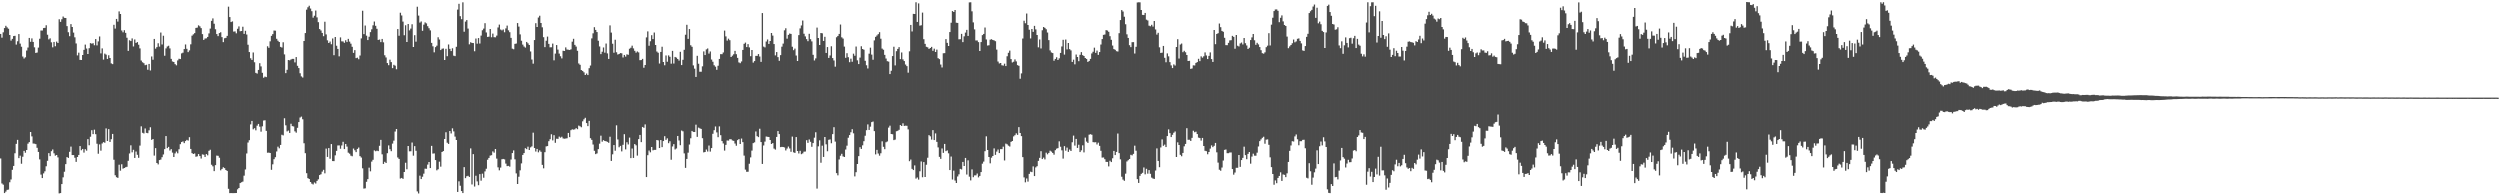 <svg xmlns="http://www.w3.org/2000/svg" width="1920" height="150"><path d="M0 26.084h1v95.609H0zM1 28.953h1v111.957H1zM2 24.817h1v117.003H2zM3 21.546h1v126.737H3zM4 19.820h1v127.348H4zM5 21.064h1v124.765H5zM6 22.089h1v123.543H6zM7 26.886h1v113.088H7zM8 31.158h1v106.656H8zM9 29.868h1v100.542H9zM10 27.681h1v99.746H10zM11 27.518h1v90.165H11zM12 34.251h1v76.224H12zM13 31.712h1v75.695H13zM14 26.144h1v95.320H14zM15 33.509h1v86.053H15zM16 35.899h1v89.853H16zM17 43.398h1v76.961H17zM18 44.932h1v70.925H18zM19 44.023h1v73.296H19zM20 38.790h1v76.427H20zM21 36.495h1v73.821H21zM22 29.142h1v80.016H22zM23 32.103h1v69.255H23zM24 29.467h1v75.307H24zM25 32.187h1v78.062H25zM26 36.329h1v73.988H26zM27 40.659h1v70.037H27zM28 40.357h1v73.151H28zM29 36.546h1v80.115H29zM30 29.755h1v92.676H30zM31 23.424h1v110.693H31zM32 23.452h1v113.305H32zM33 21.554h1v111.628H33zM34 21.379h1v110.214H34zM35 19.407h1v108.298H35zM36 26.667h1v96.853H36zM37 30.248h1v87.366H37zM38 29.450h1v90.435H38zM39 32.499h1v83.602H39zM40 36.366h1v78.401H40zM41 32.202h1v85.577H41zM42 35.526h1v84.044H42zM43 31.940h1v87.086H43zM44 33.007h1v87.870H44zM45 14.776h1v133.773H45zM46 16.779h1v131.498H46zM47 14.816h1v126.525H47zM48 12.683h1v123.496H48zM49 13.734h1v118.176H49zM50 13.841h1v112.205H50zM51 20.067h1v100.557H51zM52 24.785h1v96.501H52zM53 27.801h1v88.785H53zM54 18.528h1v94.046H54zM55 20.747h1v98.332H55zM56 25.036h1v94.076H56zM57 28.691h1v92.473H57zM58 33.395h1v90.927H58zM59 42.539h1v78.056H59zM60 40.425h1v78.587H60zM61 45.967h1v66.217H61zM62 46.069h1v69.343H62zM63 42.253h1v72.128H63zM64 38.311h1v78.874H64zM65 34.255h1v80.351H65zM66 37.290h1v78.409H66zM67 41.447h1v65.422H67zM68 37.040h1v74.501H68zM69 33.145h1v71.870H69zM70 33.537h1v66.461H70zM71 33.198h1v69.822H71zM72 34.785h1v64.809H72zM73 29.995h1v73.094H73zM74 34.855h1v75.544H74zM75 31.811h1v86.267H75zM76 28.000h1v82.895H76zM77 40.989h1v74.731H77zM78 37.146h1v73.025H78zM79 45.780h1v63.373H79zM80 41.170h1v68.434H80zM81 41.910h1v56.725H81zM82 45.267h1v63.029H82zM83 42.445h1v56.715H83zM84 44.557h1v64.429H84zM85 48.667h1v58.214H85zM86 49.250h1v53.624H86zM87 19.025h1v103.653H87zM88 21.947h1v112.640H88zM89 14.548h1v121.559H89zM90 16.577h1v120.009H90zM91 8.749h1v117.742H91zM92 10.772h1v120.283H92zM93 23.374h1v102.762H93zM94 24.815h1v104.708H94zM95 23.200h1v105.816H95zM96 25.230h1v103.206H96zM97 28.999h1v99.120H97zM98 39.077h1v84.412H98zM99 30.935h1v86.918H99zM100 31.531h1v80.103H100zM101 29.484h1v87.511H101zM102 35.667h1v79.379H102zM103 30.321h1v90.997H103zM104 32.984h1v83.402H104zM105 32.329h1v86.542H105zM106 34.347h1v86.858H106zM107 37.165h1v74.659H107zM108 46.492h1v50.517H108zM109 47.797h1v54.181H109zM110 48.555h1v53.971H110zM111 50.090h1v48.560H111zM112 49.720h1v52.330H112zM113 53.561h1v48.711H113zM114 49.087h1v51.012H114zM115 54.092h1v43.631H115zM116 43.351h1v64.086H116zM117 45.874h1v60.857H117zM118 29.906h1v89.617H118zM119 37.402h1v76.385H119zM120 36.183h1v88.995H120zM121 33.253h1v93.025H121zM122 35.790h1v87.139H122zM123 25.011h1v97.555H123zM124 34.143h1v86.569H124zM125 27.457h1v91.194H125zM126 42.786h1v71.743H126zM127 37.152h1v67.346H127zM128 35.710h1v78.038H128zM129 35.100h1v77.676H129zM130 37.159h1v78.439H130zM131 45.187h1v69.369H131zM132 47.229h1v69.988H132zM133 47.613h1v72.944H133zM134 49.275h1v68.539H134zM135 50.199h1v66.162H135zM136 46.391h1v71.358H136zM137 45.120h1v69.537H137zM138 45.352h1v65.412H138zM139 41.019h1v68.082H139zM140 40.449h1v68.125H140zM141 37.674h1v72.246H141zM142 34.151h1v74.186H142zM143 37.503h1v69.900H143zM144 40.043h1v67.916H144zM145 38.682h1v66.673H145zM146 34.055h1v80.316H146zM147 27.382h1v90.209H147zM148 26.371h1v91.904H148zM149 25.447h1v92.413H149zM150 21.445h1v98.916H150zM151 21.186h1v98.894H151zM152 19.454h1v98.853H152zM153 20.212h1v99.631H153zM154 21.583h1v100.171H154zM155 26.202h1v92.391H155zM156 30.651h1v88.172H156zM157 29.589h1v90.931H157zM158 29.457h1v88.860H158zM159 28.381h1v90.905H159zM160 25.628h1v90.193H160zM161 21.956h1v93.015H161zM162 16.037h1v110.454H162zM163 14.134h1v113.600H163zM164 18.247h1v113.206H164zM165 22.501h1v104.314H165zM166 26.164h1v93.320H166zM167 27.733h1v91.902H167zM168 25.400h1v95.717H168zM169 24.789h1v106.037H169zM170 28.536h1v101.196H170zM171 32.360h1v96.083H171zM172 29.366h1v99.760H172zM173 29.103h1v101.439H173zM174 27.558h1v103.710H174zM175 5.140h1v139.873H175zM176 13.104h1v135.204H176zM177 16.923h1v131.373H177zM178 16.453h1v131.852H178zM179 24.288h1v124.056H179zM180 24.102h1v124.191H180zM181 25.618h1v122.623H181zM182 22.098h1v123.324H182zM183 20.267h1v124.112H183zM184 24.016h1v116.588H184zM185 23.810h1v116.148H185zM186 20.536h1v118.911H186zM187 25.995h1v108.937H187zM188 23.663h1v106.485H188zM189 26.547h1v91.316H189zM190 34.355h1v75.097H190zM191 39.980h1v67.708H191zM192 44.737h1v50.787H192zM193 46.016h1v46.851H193zM194 40.304h1v59.040H194zM195 47.843h1v50.619H195zM196 55.985h1v44.098H196zM197 56.534h1v39.953H197zM198 53.694h1v41.497H198zM199 48.518h1v48.749H199zM200 50.999h1v50.117H200zM201 55.911h1v41.096H201zM202 59.706h1v32.873H202zM203 58.835h1v33.546H203zM204 59.243h1v41.263H204zM205 35.542h1v81.752H205zM206 36.689h1v80.507H206zM207 31.720h1v85.770H207zM208 27.550h1v102.839H208zM209 26.223h1v100.007H209zM210 23.448h1v98.837H210zM211 23.577h1v97.137H211zM212 29.809h1v86.518H212zM213 31.271h1v81.346H213zM214 32.253h1v81.683H214zM215 35.970h1v75.345H215zM216 36.496h1v66.956H216zM217 32.472h1v71.527H217zM218 41.796h1v49.033H218zM219 56.191h1v40.052H219zM220 53.623h1v47.312H220zM221 46.066h1v54.178H221zM222 46.329h1v55.781H222zM223 45.689h1v49.336H223zM224 45.190h1v51.690H224zM225 45.206h1v51.918H225zM226 47.898h1v52.981H226zM227 43.841h1v58.054H227zM228 50.526h1v47.628H228zM229 52.287h1v41.459H229zM230 56.249h1v34.036H230zM231 58.679h1v30.894H231zM232 59.545h1v32.027H232zM233 31.489h1v78.533H233zM234 25.408h1v92.254H234zM235 7.450h1v125.546H235zM236 5.570h1v131.256H236zM237 4.385h1v133.084H237zM238 6.578h1v133.195H238zM239 8.580h1v132.495H239zM240 13.561h1v128.112H240zM241 12.107h1v128.018H241zM242 8.109h1v132.865H242zM243 13.348h1v125.584H243zM244 17.063h1v120.642H244zM245 22.322h1v112.149H245zM246 23.416h1v110.411H246zM247 25.312h1v106.484H247zM248 27.802h1v102.603H248zM249 16.707h1v116.434H249zM250 26.416h1v87.697H250zM251 30.959h1v89.575H251zM252 33.037h1v80.677H252zM253 31.898h1v89.995H253zM254 34.009h1v76.629H254zM255 29.534h1v94.146H255zM256 42.393h1v81.335H256zM257 28.403h1v90.902H257zM258 35.111h1v80.747H258zM259 37.597h1v74.136H259zM260 43.271h1v68.404H260zM261 28.714h1v85.513H261zM262 31.720h1v79.977H262zM263 31.829h1v77.081H263zM264 32.876h1v81.601H264zM265 30.940h1v79.628H265zM266 32.313h1v80.266H266zM267 29.828h1v87.425H267zM268 31.959h1v86.082H268zM269 33.561h1v86.004H269zM270 35.921h1v84.085H270zM271 40.606h1v73.446H271zM272 38.507h1v76.894H272zM273 44.638h1v72.184H273zM274 44.296h1v70.068H274zM275 45.537h1v67.758H275zM276 42.655h1v77.240H276zM277 29.508h1v91.472H277zM278 8.263h1v121.005H278zM279 26.218h1v118.613H279zM280 19.626h1v125.032H280zM281 27.415h1v112.222H281zM282 30.776h1v106.812H282zM283 28.233h1v100.539H283zM284 24.673h1v106.918H284zM285 22.552h1v101.550H285zM286 19.435h1v103.315H286zM287 16.516h1v99.007H287zM288 19.820h1v96.344H288zM289 22.100h1v93.637H289zM290 30.694h1v85.362H290zM291 30.375h1v81.580H291zM292 32.333h1v75.075H292zM293 29.916h1v88.621H293zM294 32.530h1v93.355H294zM295 42.462h1v81.784H295zM296 44.116h1v81.052H296zM297 48.415h1v69.226H297zM298 50.086h1v61.575H298zM299 45.842h1v68.718H299zM300 47.741h1v68.370H300zM301 52.327h1v57.983H301zM302 49.778h1v58.261H302zM303 50.437h1v50.602H303zM304 53.210h1v45.876H304zM305 22.308h1v98.617H305zM306 27.434h1v94.606H306zM307 9.798h1v127.303H307zM308 11.880h1v124.777H308zM309 16.580h1v120.781H309zM310 27.072h1v105.038H310zM311 19.414h1v105.581H311zM312 32.278h1v97.728H312zM313 18.434h1v93.690H313zM314 23.368h1v92.834H314zM315 21.952h1v94.208H315zM316 18.615h1v90.830H316zM317 36.121h1v83.456H317zM318 27.029h1v85.220H318zM319 32.020h1v83.789H319zM320 5.178h1v141.835H320zM321 11.974h1v136.596H321zM322 17.351h1v117.547H322zM323 16.473h1v121.043H323zM324 23.637h1v112.079H324zM325 18.920h1v114.465H325zM326 17.214h1v112.298H326zM327 17.988h1v111.645H327zM328 20.100h1v106.295H328zM329 21.688h1v102.709H329zM330 23.339h1v105.738H330zM331 32.946h1v79.104H331zM332 35.594h1v82.383H332zM333 40.195h1v77.640H333zM334 36.178h1v86.746H334zM335 35.094h1v95.746H335zM336 28.618h1v101.361H336zM337 30.380h1v93.773H337zM338 38.474h1v89.501H338zM339 37.444h1v79.278H339zM340 37.203h1v78.795H340zM341 46.096h1v60.680H341zM342 37.483h1v64.092H342zM343 43.157h1v66.444H343zM344 34.146h1v76.376H344zM345 37.544h1v63.058H345zM346 39.229h1v63.291H346zM347 37.063h1v61.498H347zM348 42.736h1v58.172H348zM349 43.123h1v61.767H349zM350 35.935h1v71.595H350zM351 7.367h1v140.031H351zM352 2.906h1v136.370H352zM353 12.436h1v130.231H353zM354 14.758h1v131.959H354zM355 1.797h1v146.493H355zM356 24.348h1v104.015H356zM357 16.594h1v120.190H357zM358 15.403h1v119.951H358zM359 21.983h1v113.018H359zM360 34.063h1v101.848H360zM361 32.476h1v81.519H361zM362 32.964h1v108.714H362zM363 33.070h1v85.304H363zM364 39.361h1v103.896H364zM365 29.607h1v105.351H365zM366 33.533h1v105.800H366zM367 29.212h1v113.001H367zM368 33.411h1v100.343H368zM369 27.325h1v111.449H369zM370 23.232h1v110.124H370zM371 21.942h1v114.546H371zM372 17.828h1v113.793H372zM373 24.941h1v104.633H373zM374 28.357h1v94.333H374zM375 28.177h1v93.098H375zM376 22.294h1v97.225H376zM377 28.601h1v90.611H377zM378 25.791h1v90.459H378zM379 28.558h1v88.709H379zM380 28.673h1v85.757H380zM381 27.351h1v94.453H381zM382 21.073h1v107.418H382zM383 18.876h1v111.960H383zM384 22.699h1v106.041H384zM385 23.335h1v99.006H385zM386 22.639h1v99.446H386zM387 24.778h1v97.619H387zM388 21.814h1v103.835H388zM389 19.642h1v107.966H389zM390 23.305h1v104.076H390zM391 24.704h1v103.320H391zM392 29.058h1v93.482H392zM393 37.369h1v80.175H393zM394 37.838h1v77.685H394zM395 33.676h1v88.711H395zM396 33.434h1v99.719H396zM397 17.715h1v123.578H397zM398 20.419h1v115.322H398zM399 26.427h1v104.394H399zM400 31.278h1v94.199H400zM401 34.246h1v84.745H401zM402 35.746h1v81.800H402zM403 36.559h1v77.262H403zM404 32.216h1v82.343H404zM405 33.254h1v79.399H405zM406 34.580h1v80.626H406zM407 39.545h1v73.643H407zM408 45.715h1v66.739H408zM409 48.922h1v52.943H409zM410 30.770h1v82.870H410zM411 17.801h1v98.587H411zM412 20.723h1v93.654H412zM413 13.485h1v103.507H413zM414 12.087h1v103.417H414zM415 17.642h1v98.917H415zM416 20.975h1v105.619H416zM417 28.580h1v100.691H417zM418 36.173h1v80.692H418zM419 31.288h1v81.132H419zM420 28.104h1v84.068H420zM421 33.705h1v74.759H421zM422 36.362h1v70.519H422zM423 36.307h1v66.805H423zM424 33.510h1v74.293H424zM425 46.358h1v57.457H425zM426 41.189h1v68.483H426zM427 34.633h1v71.897H427zM428 38.097h1v68.573H428zM429 41.175h1v63.757H429zM430 43.195h1v62.549H430zM431 44.869h1v60.134H431zM432 38.960h1v67.379H432zM433 39.159h1v67.373H433zM434 36.417h1v69.981H434zM435 38.023h1v68.152H435zM436 38.194h1v63.904H436zM437 38.378h1v66.916H437zM438 37.900h1v62.091H438zM439 31.997h1v67.313H439zM440 29.802h1v69.793H440zM441 34.470h1v64.860H441zM442 35.774h1v62.613H442zM443 39.027h1v60.212H443zM444 48.732h1v47.749H444zM445 49.786h1v47.240H445zM446 53.814h1v43.951H446zM447 54.496h1v38.666H447zM448 55.569h1v36.095H448zM449 57.576h1v32.908H449zM450 56.459h1v38.048H450zM451 57.673h1v39.175H451zM452 52.393h1v40.449H452zM453 50.322h1v55.837H453zM454 29.486h1v77.956H454zM455 25.586h1v85.389H455zM456 20.890h1v94.925H456zM457 23.003h1v95.363H457zM458 24.603h1v93.223H458zM459 31.305h1v83.240H459zM460 35.671h1v74.643H460zM461 41.554h1v62.620H461zM462 39.745h1v69.046H462zM463 36.458h1v71.176H463zM464 40.465h1v67.837H464zM465 33.451h1v75.064H465zM466 41.014h1v67.965H466zM467 45.243h1v64.453H467zM468 19.489h1v85.499H468zM469 25.043h1v98.566H469zM470 33.586h1v84.921H470zM471 40.502h1v70.909H471zM472 30.511h1v85.254H472zM473 40.158h1v56.095H473zM474 41.871h1v65.231H474zM475 41.453h1v71.670H475zM476 40.772h1v71.235H476zM477 40.973h1v75.294H477zM478 44.146h1v67.037H478zM479 42.189h1v60.891H479zM480 43.446h1v71.299H480zM481 41.703h1v67.541H481zM482 42.075h1v68.895H482zM483 37.430h1v68.227H483zM484 36.638h1v84.806H484zM485 35.063h1v79.001H485zM486 37.177h1v84.135H486zM487 39.000h1v71.628H487zM488 40.456h1v71.160H488zM489 39.516h1v80.009H489zM490 40.235h1v66.603H490zM491 46.252h1v57.357H491zM492 46.121h1v63.023H492zM493 45.214h1v52.272H493zM494 52.044h1v46.103H494zM495 49.903h1v45.655H495zM496 28.728h1v107.236H496zM497 24.100h1v95.104H497zM498 35.129h1v80.499H498zM499 31.699h1v85.295H499zM500 27.042h1v85.873H500zM501 30.003h1v85.454H501zM502 25.007h1v90.080H502zM503 34.562h1v80.544H503zM504 39.565h1v67.944H504zM505 40.519h1v67.317H505zM506 48.779h1v64.910H506zM507 39.900h1v67.677H507zM508 35.870h1v77.110H508zM509 47.597h1v60.766H509zM510 50.124h1v54.482H510zM511 42.603h1v64.798H511zM512 47.396h1v58.854H512zM513 42.548h1v67.414H513zM514 43.646h1v64.834H514zM515 48.885h1v73.776H515zM516 39.057h1v73.427H516zM517 48.790h1v61.900H517zM518 43.734h1v71.066H518zM519 44.232h1v69.807H519zM520 45.325h1v59.098H520zM521 46.529h1v61.373H521zM522 39.790h1v71.749H522zM523 49.973h1v50.254H523zM524 45.945h1v54.906H524zM525 38.241h1v79.572H525zM526 26.664h1v102.233H526zM527 19.067h1v103.018H527zM528 29.843h1v87.419H528zM529 22.300h1v88.690H529zM530 34.782h1v71.382H530zM531 35.954h1v64.591H531zM532 50.212h1v51.114H532zM533 52.757h1v48.633H533zM534 59.076h1v36.693H534zM535 42.877h1v62.220H535zM536 48.935h1v49.065H536zM537 55.097h1v43.460H537zM538 55.107h1v43.924H538zM539 50.921h1v55.200H539zM540 39.459h1v77.566H540zM541 42.310h1v74.449H541zM542 37.958h1v76.857H542zM543 37.240h1v79.156H543zM544 41.164h1v70.619H544zM545 39.500h1v76.929H545zM546 45.714h1v68.024H546zM547 47.396h1v55.364H547zM548 50.128h1v49.843H548zM549 51.178h1v45.961H549zM550 53.609h1v48.071H550zM551 50.505h1v54.876H551zM552 45.286h1v51.788H552zM553 41.576h1v62.257H553zM554 41.647h1v66.683H554zM555 40.275h1v69.888H555zM556 23.522h1v92.156H556zM557 27.953h1v83.302H557zM558 31.181h1v76.701H558zM559 29.682h1v78.279H559zM560 30.865h1v76.043H560zM561 43.772h1v63.169H561zM562 42.743h1v65.155H562zM563 41.684h1v66.480H563zM564 39.077h1v71.136H564zM565 41.610h1v70.338H565zM566 44.456h1v63.169H566zM567 47.935h1v58.872H567zM568 48.548h1v62.031H568zM569 47.187h1v59.183H569zM570 38.330h1v70.830H570zM571 33.624h1v85.886H571zM572 32.725h1v97.536H572zM573 36.127h1v95.805H573zM574 33.917h1v97.998H574zM575 36.413h1v89.330H575zM576 43.169h1v77.708H576zM577 38.388h1v77.279H577zM578 48.101h1v61.830H578zM579 46.898h1v62.438H579zM580 42.926h1v58.059H580zM581 42.899h1v61.708H581zM582 41.539h1v63.772H582zM583 43.420h1v55.438H583zM584 47.524h1v61.566H584zM585 10.020h1v115.880H585zM586 35.784h1v75.928H586zM587 36.426h1v72.311H587zM588 31.880h1v72.958H588zM589 30.300h1v74.748H589zM590 33.764h1v71.466H590zM591 31.508h1v76.032H591zM592 25.325h1v85.269H592zM593 27.352h1v82.527H593zM594 33.825h1v80.321H594zM595 42.526h1v72.378H595zM596 39.987h1v65.193H596zM597 43.854h1v56.790H597zM598 46.675h1v56.274H598zM599 42.361h1v70.615H599zM600 35.843h1v76.971H600zM601 33.506h1v79.401H601zM602 23.272h1v89.982H602zM603 21.684h1v93.858H603zM604 29.711h1v84.348H604zM605 26.774h1v85.762H605zM606 25.760h1v88.274H606zM607 26.072h1v90.509H607zM608 35.899h1v69.001H608zM609 38.555h1v78.446H609zM610 37.336h1v80.092H610zM611 42.665h1v62.622H611zM612 46.856h1v69.114H612zM613 26.976h1v90.870H613zM614 21.791h1v94.021H614zM615 19.541h1v98.885H615zM616 15.766h1v102.050H616zM617 25.892h1v90.565H617zM618 27.932h1v88.447H618zM619 30.029h1v77.636H619zM620 31.630h1v78.107H620zM621 25.944h1v81.152H621zM622 30.120h1v78.783H622zM623 31.774h1v80.978H623zM624 42.074h1v67.788H624zM625 46.442h1v59.263H625zM626 44.832h1v56.749H626zM627 21.198h1v123.635H627zM628 29.189h1v83.203H628zM629 34.558h1v73.204H629zM630 25.346h1v99.622H630zM631 25.617h1v86.273H631zM632 31.429h1v89.084H632zM633 28.276h1v76.921H633zM634 40.652h1v70.206H634zM635 36.123h1v80.065H635zM636 44.475h1v62.897H636zM637 42.581h1v64.453H637zM638 35.540h1v74.493H638zM639 44.588h1v58.438H639zM640 46.440h1v51.255H640zM641 51.190h1v57.571H641zM642 28.621h1v104.336H642zM643 27.577h1v107.104H643zM644 26.051h1v96.405H644zM645 18.844h1v100.785H645zM646 28.685h1v89.437H646zM647 29.628h1v90.496H647zM648 35.775h1v84.823H648zM649 44.379h1v70.468H649zM650 40.846h1v71.031H650zM651 43.914h1v61.868H651zM652 47.779h1v55.944H652zM653 45.079h1v56.519H653zM654 47.406h1v51.827H654zM655 41.210h1v61.171H655zM656 42.815h1v92.642H656zM657 35.763h1v96.470H657zM658 46.344h1v79.605H658zM659 49.207h1v70.701H659zM660 44.260h1v68.796H660zM661 35.517h1v78.863H661zM662 37.621h1v74.012H662zM663 38.204h1v70.217H663zM664 46.672h1v57.587H664zM665 50.127h1v49.842H665zM666 52.601h1v42.913H666zM667 41.192h1v58.580H667zM668 36.629h1v60.644H668zM669 41.928h1v51.871H669zM670 45.890h1v47.462H670zM671 31.029h1v69.703H671zM672 28.323h1v90.231H672zM673 27.249h1v87.825H673zM674 26.200h1v91.711H674zM675 24.724h1v94.847H675zM676 29.724h1v88.009H676zM677 37.328h1v71.200H677zM678 38.192h1v74.571H678zM679 42.143h1v72.425H679zM680 44.978h1v64.292H680zM681 47.018h1v61.645H681zM682 47.290h1v50.708H682zM683 56.893h1v39.600H683zM684 54.307h1v48.611H684zM685 43.052h1v60.057H685zM686 35.904h1v71.716H686zM687 50.217h1v57.001H687zM688 39.329h1v61.497H688zM689 37.557h1v62.915H689zM690 36.215h1v63.468H690zM691 45.435h1v50.641H691zM692 40.272h1v56.490H692zM693 45.621h1v49.103H693zM694 46.878h1v49.843H694zM695 49.580h1v46.922H695zM696 50.768h1v45.834H696zM697 55.833h1v43.541H697zM698 39.434h1v84.383H698zM699 19.139h1v103.380H699zM700 24.182h1v105.524H700zM701 10.669h1v119.959H701zM702 10.751h1v116.264H702zM703 1.728h1v135.455H703zM704 16.856h1v119.451H704zM705 2.619h1v135.314H705zM706 19.727h1v111.819H706zM707 19.403h1v104.627H707zM708 9.672h1v126.444H708zM709 30.088h1v94.377H709zM710 33.696h1v102.241H710zM711 35.954h1v90.547H711zM712 36.361h1v84.804H712zM713 37.590h1v66.190H713zM714 36.845h1v67.840H714zM715 36.004h1v71.211H715zM716 39.019h1v60.938H716zM717 37.397h1v70.188H717zM718 39.938h1v62.493H718zM719 38.106h1v70.829H719zM720 44.678h1v68.508H720zM721 45.410h1v75.059H721zM722 49.556h1v72.446H722zM723 51.831h1v62.200H723zM724 40.892h1v76.492H724zM725 40.808h1v69.731H725zM726 30.040h1v86.037H726zM727 32.900h1v82.582H727zM728 35.325h1v82.434H728zM729 24.613h1v105.991H729zM730 17.468h1v102.768H730zM731 8.501h1v129.406H731zM732 9.223h1v121.825H732zM733 7.657h1v130.992H733zM734 17.471h1v123.082H734zM735 17.597h1v117.933H735zM736 30.207h1v103.657H736zM737 30.113h1v99.566H737zM738 25.986h1v104.142H738zM739 32.339h1v92.015H739zM740 27.909h1v99.556H740zM741 25.051h1v96.222H741zM742 22.933h1v111.105H742zM743 27.592h1v95.527H743zM744 1.819h1v133.880H744zM745 1.739h1v136.811H745zM746 8.679h1v121.408H746zM747 17.178h1v118.890H747zM748 22.592h1v112.107H748zM749 31.081h1v103.589H749zM750 31.097h1v102.199H750zM751 32.361h1v103.899H751zM752 39.188h1v95.935H752zM753 32.331h1v99.820H753zM754 26.964h1v98.721H754zM755 26.084h1v98.009H755zM756 21.171h1v94.956H756zM757 30.291h1v74.411H757zM758 34.943h1v80.242H758zM759 34.744h1v85.827H759zM760 30.473h1v94.960H760zM761 30.118h1v90.993H761zM762 30.732h1v89.091H762zM763 31.019h1v82.947H763zM764 31.616h1v87.309H764zM765 38.098h1v78.320H765zM766 47.284h1v67.536H766zM767 48.747h1v68.796H767zM768 48.368h1v66.189H768zM769 50.135h1v64.389H769zM770 50.398h1v62.251H770zM771 48.878h1v74.359H771zM772 50.744h1v59.559H772zM773 43.233h1v67.604H773zM774 40.529h1v71.345H774zM775 38.883h1v73.639H775zM776 45.344h1v63.586H776zM777 47.969h1v60.339H777zM778 47.387h1v57.366H778zM779 45.622h1v58.231H779zM780 47.141h1v55.255H780zM781 50.021h1v53.563H781zM782 50.539h1v47.115H782zM783 60.465h1v41.667H783zM784 56.382h1v48.184H784zM785 29.593h1v91.063H785zM786 15.931h1v120.311H786zM787 17.891h1v122.130H787zM788 10.406h1v126.666H788zM789 19.181h1v120.270H789zM790 22.832h1v110.712H790zM791 29.527h1v102.311H791zM792 22.258h1v109.962H792zM793 24.455h1v103.339H793zM794 19.845h1v115.369H794zM795 22.560h1v106.022H795zM796 26.859h1v100.763H796zM797 36.331h1v87.196H797zM798 30.329h1v90.924H798zM799 37.223h1v78.917H799zM800 23.251h1v98.900H800zM801 20.743h1v100.296H801zM802 21.419h1v101.012H802zM803 22.452h1v94.812H803zM804 25.009h1v93.512H804zM805 30.836h1v86.618H805zM806 38.705h1v76.998H806zM807 40.269h1v76.156H807zM808 40.749h1v76.687H808zM809 46.620h1v72.189H809zM810 45.284h1v70.045H810zM811 43.964h1v70.197H811zM812 46.069h1v67.715H812zM813 44.815h1v63.740H813zM814 40.672h1v72.034H814zM815 35.700h1v79.757H815zM816 30.571h1v91.238H816zM817 41.920h1v70.318H817zM818 30.367h1v85.353H818zM819 37.913h1v75.440H819zM820 33.035h1v83.577H820zM821 37.743h1v77.093H821zM822 38.698h1v77.278H822zM823 47.565h1v61.699H823zM824 45.823h1v58.311H824zM825 49.397h1v62.400H825zM826 41.857h1v64.825H826zM827 43.800h1v69.796H827zM828 47.009h1v64.154H828zM829 42.067h1v74.701H829zM830 40.031h1v75.409H830zM831 42.334h1v69.274H831zM832 43.031h1v73.992H832zM833 44.544h1v61.120H833zM834 45.268h1v63.507H834zM835 47.570h1v62.180H835zM836 46.782h1v56.626H836zM837 45.192h1v57.854H837zM838 41.050h1v62.408H838zM839 39.710h1v69.440H839zM840 36.593h1v72.717H840zM841 40.586h1v68.635H841zM842 38.875h1v72.074H842zM843 42.152h1v67.398H843zM844 40.001h1v72.027H844zM845 34.181h1v81.610H845zM846 30.001h1v91.058H846zM847 26.753h1v94.159H847zM848 26.539h1v95.749H848zM849 23.132h1v101.162H849zM850 23.451h1v100.920H850zM851 24.448h1v103.346H851zM852 27.787h1v95.664H852zM853 30.578h1v93.877H853zM854 34.975h1v86.561H854zM855 37.691h1v78.246H855zM856 38.263h1v80.832H856zM857 39.324h1v77.385H857zM858 39.592h1v62.970H858zM859 25.494h1v92.116H859zM860 15.391h1v106.959H860zM861 7.723h1v127.989H861zM862 8.862h1v129.075H862zM863 12.862h1v126.011H863zM864 18.658h1v114.702H864zM865 26.343h1v97.648H865zM866 29.111h1v93.941H866zM867 34.722h1v87.379H867zM868 36.176h1v82.711H868zM869 32.428h1v86.942H869zM870 32.344h1v85.806H870zM871 41.121h1v70.766H871zM872 35.929h1v79.858H872zM873 1.878h1v135.679H873zM874 1.761h1v138.716H874zM875 1.772h1v133.292H875zM876 7.705h1v125.838H876zM877 11.430h1v121.303H877zM878 11.546h1v117.042H878zM879 9.949h1v123.958H879zM880 15.106h1v114.544H880zM881 15.731h1v117.620H881zM882 19.724h1v110.930H882zM883 20.193h1v113.302H883zM884 19.031h1v117.354H884zM885 20.411h1v116.699H885zM886 16.151h1v121.286H886zM887 22.607h1v108.372H887zM888 26.554h1v87.404H888zM889 25.192h1v98.387H889zM890 36.358h1v92.032H890zM891 40.629h1v72.618H891zM892 40.445h1v66.626H892zM893 35.252h1v76.712H893zM894 44.416h1v66.662H894zM895 47.826h1v65.102H895zM896 41.034h1v63.481H896zM897 43.270h1v56.111H897zM898 47.729h1v54.520H898zM899 50.250h1v55.038H899zM900 52.256h1v51.266H900zM901 49.480h1v52.469H901zM902 50.341h1v50.610H902zM903 36.103h1v84.482H903zM904 30.083h1v79.223H904zM905 44.958h1v66.406H905zM906 34.205h1v84.664H906zM907 33.441h1v86.593H907zM908 40.086h1v77.366H908zM909 39.012h1v73.366H909zM910 40.161h1v70.377H910zM911 42.241h1v56.196H911zM912 46.861h1v60.488H912zM913 46.700h1v60.627H913zM914 52.885h1v55.365H914zM915 52.564h1v53.323H915zM916 50.194h1v50.223H916zM917 50.267h1v51.328H917zM918 48.321h1v52.816H918zM919 47.680h1v55.275H919zM920 45.137h1v60.540H920zM921 46.956h1v59.067H921zM922 43.264h1v64.719H922zM923 44.286h1v61.658H923zM924 43.235h1v68.871H924zM925 40.233h1v75.589H925zM926 42.612h1v73.511H926zM927 45.340h1v73.153H927zM928 42.918h1v73.830H928zM929 40.253h1v73.880H929zM930 45.359h1v66.310H930zM931 47.587h1v65.412H931zM932 23.035h1v88.916H932zM933 33.936h1v75.817H933zM934 26.104h1v90.877H934zM935 25.484h1v99.390H935zM936 18.060h1v112.271H936zM937 20.911h1v110.233H937zM938 23.744h1v104.932H938zM939 24.399h1v98.891H939zM940 29.034h1v86.082H940zM941 34.673h1v80.129H941zM942 34.736h1v82.939H942zM943 32.932h1v84.739H943zM944 31.006h1v86.079H944zM945 30.856h1v86.235H945zM946 27.553h1v102.280H946zM947 28.317h1v105.817H947zM948 37.447h1v95.056H948zM949 26.856h1v102.019H949zM950 35.113h1v93.733H950zM951 35.681h1v83.378H951zM952 33.365h1v94.774H952zM953 32.663h1v90.269H953zM954 34.148h1v87.089H954zM955 29.195h1v83.436H955zM956 33.153h1v85.992H956zM957 34.892h1v87.362H957zM958 37.625h1v80.523H958zM959 36.652h1v80.068H959zM960 30.767h1v94.940H960zM961 28.745h1v91.527H961zM962 26.127h1v91.887H962zM963 30.941h1v88.593H963zM964 34.417h1v85.205H964zM965 32.887h1v84.379H965zM966 34.095h1v78.413H966zM967 36.144h1v72.244H967zM968 38.549h1v68.525H968zM969 40.851h1v64.990H969zM970 41.234h1v63.791H970zM971 40.198h1v70.178H971zM972 36.245h1v70.997H972zM973 35.090h1v71.963H973zM974 25.484h1v85.707H974zM975 34.924h1v85.932H975zM976 18.948h1v109.414H976zM977 13.641h1v119.974H977zM978 8.501h1v133.366H978zM979 7.246h1v131.310H979zM980 7.197h1v133.493H980zM981 8.304h1v128.348H981zM982 17.070h1v118.036H982zM983 13.690h1v118.670H983zM984 11.826h1v127.121H984zM985 16.416h1v117.549H985zM986 19.224h1v115.085H986zM987 19.964h1v116.087H987zM988 28.128h1v104.975H988zM989 37.000h1v87.353H989zM990 35.642h1v80.221H990zM991 34.577h1v77.164H991zM992 33.250h1v75.188H992zM993 30.339h1v78.383H993zM994 32.514h1v72.243H994zM995 31.817h1v71.476H995zM996 29.800h1v77.158H996zM997 29.500h1v82.064H997zM998 31.459h1v76.976H998zM999 33.311h1v75.138H999zM1000 38.683h1v68.721H1000zM1001 39.113h1v68.214H1001zM1002 35.362h1v78.511H1002zM1003 28.339h1v108.140H1003zM1004 25.971h1v111.019H1004zM1005 10.040h1v115.304H1005zM1006 8.644h1v122.912H1006zM1007 7.596h1v134.305H1007zM1008 5.028h1v131.349H1008zM1009 3.475h1v128.880H1009zM1010 13.734h1v115.754H1010zM1011 5.930h1v109.513H1011zM1012 17.928h1v108.077H1012zM1013 16.599h1v95.713H1013zM1014 18.656h1v90.050H1014zM1015 23.724h1v87.918H1015zM1016 24.632h1v80.784H1016zM1017 36.888h1v71.693H1017zM1018 24.958h1v87.937H1018zM1019 4.536h1v140.856H1019zM1020 3.563h1v144.580H1020zM1021 9.274h1v139.041H1021zM1022 12.125h1v129.264H1022zM1023 18.440h1v124.383H1023zM1024 18.855h1v106.655H1024zM1025 22.849h1v113.266H1025zM1026 22.544h1v113.351H1026zM1027 20.938h1v116.847H1027zM1028 34.896h1v96.143H1028zM1029 37.014h1v86.202H1029zM1030 31.743h1v81.857H1030zM1031 41.330h1v79.371H1031zM1032 34.803h1v87.059H1032zM1033 28.731h1v99.900H1033zM1034 32.981h1v92.593H1034zM1035 36.420h1v86.285H1035zM1036 29.331h1v95.309H1036zM1037 28.985h1v95.516H1037zM1038 33.538h1v88.175H1038zM1039 29.368h1v86.298H1039zM1040 27.550h1v87.666H1040zM1041 36.892h1v79.282H1041zM1042 29.844h1v75.349H1042zM1043 34.270h1v69.731H1043zM1044 35.138h1v64.729H1044zM1045 41.261h1v60.455H1045zM1046 43.320h1v58.647H1046zM1047 41.748h1v65.043H1047zM1048 43.543h1v61.580H1048zM1049 17.313h1v124.575H1049zM1050 1.753h1v130.112H1050zM1051 24.881h1v104.291H1051zM1052 4.785h1v130.779H1052zM1053 1.790h1v130.129H1053zM1054 1.757h1v138.051H1054zM1055 12.434h1v123.480H1055zM1056 4.471h1v125.021H1056zM1057 32.669h1v101.262H1057zM1058 27.662h1v92.741H1058zM1059 8.700h1v126.171H1059zM1060 28.992h1v83.699H1060zM1061 16.107h1v114.775H1061zM1062 26.900h1v103.933H1062zM1063 30.060h1v104.618H1063zM1064 27.832h1v117.899H1064zM1065 35.963h1v101.107H1065zM1066 25.669h1v118.300H1066zM1067 38.140h1v102.313H1067zM1068 43.754h1v90.558H1068zM1069 42.146h1v88.584H1069zM1070 37.022h1v94.496H1070zM1071 43.141h1v83.132H1071zM1072 38.955h1v83.728H1072zM1073 40.713h1v86.994H1073zM1074 43.443h1v81.695H1074zM1075 43.434h1v84.353H1075zM1076 36.108h1v90.834H1076zM1077 38.908h1v83.170H1077zM1078 46.413h1v72.450H1078zM1079 39.125h1v86.212H1079zM1080 35.863h1v92.723H1080zM1081 32.055h1v97.586H1081zM1082 31.772h1v97.252H1082zM1083 32.329h1v99.170H1083zM1084 32.522h1v96.353H1084zM1085 32.892h1v96.786H1085zM1086 34.885h1v90.300H1086zM1087 31.639h1v94.626H1087zM1088 32.246h1v90.403H1088zM1089 30.307h1v88.426H1089zM1090 27.483h1v94.318H1090zM1091 33.196h1v81.520H1091zM1092 29.583h1v90.581H1092zM1093 31.096h1v85.741H1093zM1094 18.196h1v112.746H1094zM1095 14.710h1v116.422H1095zM1096 11.786h1v125.772H1096zM1097 9.051h1v128.221H1097zM1098 11.524h1v126.690H1098zM1099 10.618h1v129.381H1099zM1100 11.985h1v120.674H1100zM1101 14.307h1v116.090H1101zM1102 15.022h1v111.079H1102zM1103 16.659h1v105.966H1103zM1104 14.218h1v108.920H1104zM1105 14.755h1v110.143H1105zM1106 13.805h1v117.016H1106zM1107 20.740h1v103.640H1107zM1108 22.594h1v108.650H1108zM1109 29.681h1v102.736H1109zM1110 28.375h1v98.202H1110zM1111 28.462h1v92.862H1111zM1112 39.005h1v75.636H1112zM1113 36.625h1v73.925H1113zM1114 38.327h1v64.481H1114zM1115 42.183h1v62.254H1115zM1116 47.242h1v55.841H1116zM1117 47.778h1v59.885H1117zM1118 50.260h1v54.888H1118zM1119 48.236h1v55.367H1119zM1120 49.986h1v55.033H1120zM1121 50.954h1v54.440H1121zM1122 37.791h1v71.122H1122zM1123 29.054h1v93.436H1123zM1124 29.912h1v94.697H1124zM1125 28.797h1v95.127H1125zM1126 31.108h1v93.148H1126zM1127 33.136h1v86.499H1127zM1128 36.302h1v76.192H1128zM1129 39.144h1v70.360H1129zM1130 37.580h1v67.887H1130zM1131 40.133h1v60.946H1131zM1132 43.791h1v52.810H1132zM1133 40.941h1v55.980H1133zM1134 40.273h1v54.930H1134zM1135 42.374h1v55.239H1135zM1136 40.401h1v58.036H1136zM1137 37.860h1v72.584H1137zM1138 38.736h1v73.905H1138zM1139 38.689h1v73.345H1139zM1140 40.408h1v65.862H1140zM1141 40.613h1v59.797H1141zM1142 39.380h1v61.063H1142zM1143 42.538h1v54.433H1143zM1144 42.413h1v54.741H1144zM1145 40.941h1v56.356H1145zM1146 43.540h1v53.897H1146zM1147 42.699h1v52.295H1147zM1148 43.715h1v50.156H1148zM1149 43.962h1v49.650H1149zM1150 49.117h1v38.828H1150zM1151 49.275h1v47.201H1151zM1152 49.366h1v56.082H1152zM1153 31.013h1v84.604H1153zM1154 30.796h1v85.104H1154zM1155 29.854h1v86.800H1155zM1156 31.806h1v81.410H1156zM1157 31.506h1v82.637H1157zM1158 31.360h1v84.751H1158zM1159 32.139h1v86.308H1159zM1160 33.497h1v85.330H1160zM1161 40.481h1v75.223H1161zM1162 41.896h1v71.923H1162zM1163 41.308h1v71.467H1163zM1164 37.796h1v79.823H1164zM1165 34.005h1v88.590H1165zM1166 26.953h1v106.927H1166zM1167 14.794h1v110.141H1167zM1168 15.130h1v112.233H1168zM1169 16.532h1v116.272H1169zM1170 16.901h1v118.993H1170zM1171 17.794h1v115.802H1171zM1172 17.900h1v115.603H1172zM1173 19.575h1v113.394H1173zM1174 24.940h1v109.442H1174zM1175 26.760h1v103.808H1175zM1176 30.938h1v98.504H1176zM1177 32.050h1v94.374H1177zM1178 35.110h1v93.449H1178zM1179 40.700h1v80.209H1179zM1180 39.811h1v74.264H1180zM1181 37.982h1v72.017H1181zM1182 31.876h1v79.490H1182zM1183 31.162h1v77.181H1183zM1184 28.674h1v79.284H1184zM1185 32.748h1v77.022H1185zM1186 31.007h1v80.341H1186zM1187 37.538h1v75.086H1187zM1188 33.864h1v83.867H1188zM1189 36.999h1v82.499H1189zM1190 38.051h1v81.272H1190zM1191 39.877h1v78.450H1191zM1192 37.345h1v82.082H1192zM1193 37.239h1v77.186H1193zM1194 37.479h1v71.797H1194zM1195 38.088h1v68.975H1195zM1196 27.146h1v83.503H1196zM1197 25.589h1v92.414H1197zM1198 5.915h1v121.784H1198zM1199 7.779h1v125.275H1199zM1200 4.842h1v133.735H1200zM1201 8.097h1v129.724H1201zM1202 10.263h1v122.742H1202zM1203 21.498h1v113.351H1203zM1204 18.635h1v113.703H1204zM1205 17.823h1v114.564H1205zM1206 19.141h1v111.394H1206zM1207 22.319h1v105.656H1207zM1208 22.449h1v104.084H1208zM1209 16.041h1v113.857H1209zM1210 38.208h1v84.200H1210zM1211 24.859h1v103.363H1211zM1212 1.849h1v137.224H1212zM1213 9.680h1v122.684H1213zM1214 8.988h1v133.811H1214zM1215 17.057h1v119.157H1215zM1216 24.782h1v108.716H1216zM1217 26.107h1v110.661H1217zM1218 24.292h1v109.604H1218zM1219 22.322h1v104.637H1219zM1220 25.127h1v96.676H1220zM1221 23.406h1v94.377H1221zM1222 30.290h1v84.094H1222zM1223 31.841h1v83.734H1223zM1224 24.028h1v92.713H1224zM1225 21.783h1v90.901H1225zM1226 13.906h1v96.819H1226zM1227 16.260h1v99.317H1227zM1228 27.124h1v84.751H1228zM1229 29.414h1v79.543H1229zM1230 29.210h1v82.541H1230zM1231 30.931h1v81.895H1231zM1232 28.912h1v85.748H1232zM1233 30.019h1v78.191H1233zM1234 32.204h1v83.008H1234zM1235 40.185h1v75.789H1235zM1236 43.277h1v70.831H1236zM1237 46.221h1v67.304H1237zM1238 49.022h1v62.356H1238zM1239 54.308h1v52.167H1239zM1240 45.538h1v65.501H1240zM1241 44.661h1v69.745H1241zM1242 44.088h1v69.435H1242zM1243 28.922h1v88.366H1243zM1244 26.233h1v97.282H1244zM1245 27.980h1v84.365H1245zM1246 30.179h1v75.955H1246zM1247 35.740h1v68.735H1247zM1248 37.866h1v65.564H1248zM1249 37.584h1v68.190H1249zM1250 48.253h1v57.175H1250zM1251 42.843h1v62.126H1251zM1252 46.902h1v56.666H1252zM1253 41.972h1v89.365H1253zM1254 12.963h1v112.930H1254zM1255 6.168h1v134.472H1255zM1256 20.309h1v116.030H1256zM1257 19.901h1v117.676H1257zM1258 22.463h1v116.369H1258zM1259 29.763h1v98.004H1259zM1260 26.212h1v99.927H1260zM1261 26.788h1v99.614H1261zM1262 25.090h1v99.862H1262zM1263 17.323h1v111.409H1263zM1264 22.820h1v98.558H1264zM1265 29.804h1v92.941H1265zM1266 37.188h1v83.131H1266zM1267 29.834h1v87.284H1267zM1268 24.139h1v100.303H1268zM1269 27.322h1v92.193H1269zM1270 27.386h1v102.721H1270zM1271 33.376h1v97.784H1271zM1272 26.057h1v99.742H1272zM1273 30.532h1v93.344H1273zM1274 21.959h1v112.759H1274zM1275 29.013h1v86.228H1275zM1276 36.515h1v78.344H1276zM1277 33.058h1v79.302H1277zM1278 29.249h1v82.071H1278zM1279 32.495h1v76.942H1279zM1280 34.793h1v68.822H1280zM1281 24.915h1v76.283H1281zM1282 29.689h1v77.612H1282zM1283 28.365h1v89.593H1283zM1284 31.588h1v81.804H1284zM1285 17.553h1v104.209H1285zM1286 30.070h1v87.106H1286zM1287 20.517h1v96.312H1287zM1288 37.791h1v89.122H1288zM1289 33.953h1v84.899H1289zM1290 44.420h1v75.758H1290zM1291 46.376h1v68.500H1291zM1292 40.418h1v85.356H1292zM1293 43.502h1v73.259H1293zM1294 37.141h1v87.004H1294zM1295 44.378h1v81.943H1295zM1296 44.256h1v71.156H1296zM1297 37.003h1v85.438H1297zM1298 43.398h1v78.572H1298zM1299 44.217h1v74.001H1299zM1300 45.337h1v70.343H1300zM1301 44.087h1v66.168H1301zM1302 44.650h1v69.363H1302zM1303 40.777h1v78.924H1303zM1304 40.537h1v80.008H1304zM1305 37.558h1v80.239H1305zM1306 36.940h1v86.240H1306zM1307 37.283h1v85.563H1307zM1308 38.524h1v87.314H1308zM1309 38.867h1v83.914H1309zM1310 39.988h1v80.057H1310zM1311 41.934h1v70.707H1311zM1312 32.323h1v83.831H1312zM1313 30.387h1v96.569H1313zM1314 26.080h1v105.999H1314zM1315 24.761h1v111.112H1315zM1316 26.075h1v110.646H1316zM1317 27.505h1v106.142H1317zM1318 29.466h1v105.804H1318zM1319 30.677h1v101.994H1319zM1320 31.222h1v98.920H1320zM1321 30.719h1v95.389H1321zM1322 27.371h1v95.675H1322zM1323 26.747h1v95.106H1323zM1324 29.203h1v90.368H1324zM1325 29.616h1v89.265H1325zM1326 35.047h1v73.831H1326zM1327 34.335h1v87.483H1327zM1328 25.548h1v100.523H1328zM1329 19.748h1v112.275H1329zM1330 20.210h1v111.662H1330zM1331 16.497h1v113.001H1331zM1332 14.681h1v108.002H1332zM1333 21.262h1v95.845H1333zM1334 20.093h1v101.345H1334zM1335 21.500h1v100.635H1335zM1336 20.864h1v108.507H1336zM1337 18.521h1v113.759H1337zM1338 19.660h1v112.029H1338zM1339 21.318h1v115.203H1339zM1340 21.047h1v113.597H1340zM1341 1.513h1v143.905H1341zM1342 1.714h1v131.875H1342zM1343 1.748h1v129.747H1343zM1344 3.769h1v130.076H1344zM1345 3.966h1v133.452H1345zM1346 3.161h1v133.520H1346zM1347 6.016h1v132.426H1347zM1348 8.715h1v126.846H1348zM1349 4.744h1v127.154H1349zM1350 10.154h1v119.723H1350zM1351 11.846h1v116.210H1351zM1352 16.712h1v117.822H1352zM1353 21.861h1v115.018H1353zM1354 25.520h1v109.532H1354zM1355 31.309h1v104.810H1355zM1356 38.545h1v80.288H1356zM1357 30.904h1v94.047H1357zM1358 33.182h1v70.125H1358zM1359 38.547h1v68.704H1359zM1360 44.917h1v63.624H1360zM1361 50.040h1v61.165H1361zM1362 48.093h1v57.443H1362zM1363 46.087h1v58.713H1363zM1364 46.147h1v64.370H1364zM1365 55.473h1v52.119H1365zM1366 50.699h1v56.030H1366zM1367 49.016h1v50.962H1367zM1368 46.871h1v60.104H1368zM1369 42.123h1v66.445H1369zM1370 46.889h1v61.659H1370zM1371 31.834h1v89.280H1371zM1372 39.871h1v80.463H1372zM1373 39.064h1v73.145H1373zM1374 35.188h1v83.994H1374zM1375 26.278h1v96.711H1375zM1376 19.347h1v107.864H1376zM1377 23.247h1v111.787H1377zM1378 26.178h1v106.604H1378zM1379 25.034h1v95.223H1379zM1380 24.322h1v87.288H1380zM1381 22.198h1v87.550H1381zM1382 31.987h1v76.648H1382zM1383 31.946h1v80.064H1383zM1384 40.599h1v72.655H1384zM1385 41.537h1v67.322H1385zM1386 39.245h1v69.487H1386zM1387 33.422h1v81.270H1387zM1388 31.632h1v81.217H1388zM1389 34.973h1v80.591H1389zM1390 36.401h1v81.171H1390zM1391 38.760h1v81.172H1391zM1392 39.294h1v74.102H1392zM1393 41.117h1v68.925H1393zM1394 40.883h1v70.974H1394zM1395 44.637h1v65.574H1395zM1396 53.438h1v56.688H1396zM1397 49.128h1v57.569H1397zM1398 45.542h1v60.683H1398zM1399 44.372h1v61.966H1399zM1400 24.738h1v103.897H1400zM1401 27.740h1v83.913H1401zM1402 23.804h1v94.774H1402zM1403 20.168h1v101.275H1403zM1404 13.302h1v107.131H1404zM1405 11.097h1v108.177H1405zM1406 8.115h1v110.464H1406zM1407 11.812h1v116.435H1407zM1408 21.108h1v110.059H1408zM1409 22.532h1v107.453H1409zM1410 26.107h1v103.654H1410zM1411 29.069h1v98.033H1411zM1412 37.026h1v88.668H1412zM1413 38.033h1v88.327H1413zM1414 34.651h1v94.025H1414zM1415 36.723h1v87.630H1415zM1416 32.358h1v83.711H1416zM1417 38.363h1v92.762H1417zM1418 35.487h1v89.648H1418zM1419 44.423h1v85.516H1419zM1420 31.212h1v94.822H1420zM1421 38.602h1v84.183H1421zM1422 33.090h1v77.863H1422zM1423 43.623h1v67.397H1423zM1424 33.414h1v81.938H1424zM1425 40.821h1v70.987H1425zM1426 30.455h1v85.350H1426zM1427 32.842h1v72.335H1427zM1428 35.677h1v71.572H1428zM1429 24.615h1v89.603H1429zM1430 34.206h1v71.724H1430zM1431 21.199h1v97.798H1431zM1432 18.842h1v105.410H1432zM1433 14.745h1v117.463H1433zM1434 17.992h1v110.498H1434zM1435 18.784h1v112.215H1435zM1436 21.748h1v105.848H1436zM1437 23.505h1v102.120H1437zM1438 27.484h1v96.185H1438zM1439 24.759h1v96.225H1439zM1440 24.378h1v95.040H1440zM1441 23.537h1v95.112H1441zM1442 26.953h1v92.488H1442zM1443 28.532h1v93.751H1443zM1444 1.741h1v146.456H1444zM1445 2.874h1v145.406H1445zM1446 1.709h1v146.312H1446zM1447 4.181h1v144.061H1447zM1448 8.330h1v131.236H1448zM1449 7.924h1v127.559H1449zM1450 9.833h1v119.804H1450zM1451 15.966h1v113.141H1451zM1452 19.703h1v103.997H1452zM1453 23.477h1v102.236H1453zM1454 26.600h1v102.471H1454zM1455 29.560h1v101.560H1455zM1456 31.675h1v100.447H1456zM1457 35.024h1v94.955H1457zM1458 40.754h1v89.837H1458zM1459 43.646h1v85.612H1459zM1460 45.936h1v83.824H1460zM1461 47.678h1v81.012H1461zM1462 46.275h1v82.259H1462zM1463 43.722h1v82.849H1463zM1464 42.613h1v80.416H1464zM1465 40.201h1v82.047H1465zM1466 37.048h1v84.351H1466zM1467 36.960h1v82.594H1467zM1468 35.417h1v77.176H1468zM1469 34.255h1v75.817H1469zM1470 36.519h1v70.400H1470zM1471 38.208h1v63.928H1471zM1472 38.716h1v60.783H1472zM1473 39.672h1v58.084H1473zM1474 42.689h1v56.816H1474zM1475 43.509h1v56.133H1475zM1476 45.105h1v53.392H1476zM1477 47.310h1v52.021H1477zM1478 49.104h1v50.491H1478zM1479 51.686h1v46.540H1479zM1480 52.752h1v44.390H1480zM1481 55.533h1v40.011H1481zM1482 57.630h1v35.399H1482zM1483 57.527h1v35.522H1483zM1484 58.123h1v33.965H1484zM1485 60.164h1v32.702H1485zM1486 59.580h1v31.947H1486zM1487 60.658h1v29.171H1487zM1488 61.603h1v27.726H1488zM1489 62.593h1v23.858H1489zM1490 64.610h1v20.436H1490zM1491 65.489h1v19.603H1491zM1492 66.414h1v19.550H1492zM1493 65.307h1v20.828H1493zM1494 65.172h1v20.422H1494zM1495 64.812h1v20.681H1495zM1496 64.329h1v21.593H1496zM1497 64.599h1v21.505H1497zM1498 63.324h1v22.738H1498zM1499 63.565h1v23.521H1499zM1500 62.945h1v22.947H1500zM1501 62.705h1v23.052H1501zM1502 62.726h1v22.742H1502zM1503 62.526h1v22.809H1503zM1504 62.385h1v22.019H1504zM1505 63.546h1v20.968H1505zM1506 62.942h1v21.765H1506zM1507 63.296h1v21.949H1507zM1508 63.493h1v22.505H1508zM1509 63.836h1v20.807H1509zM1510 64.148h1v20.039H1510zM1511 65.094h1v19.247H1511zM1512 66.230h1v17.914H1512zM1513 66.397h1v18.341H1513zM1514 66.837h1v17.808H1514zM1515 67.411h1v16.350H1515zM1516 66.281h1v16.880H1516zM1517 65.863h1v18.099H1517zM1518 65.816h1v17.795H1518zM1519 65.735h1v18.614H1519zM1520 66.516h1v17.085H1520zM1521 66.900h1v16.907H1521zM1522 67.707h1v16.521H1522zM1523 66.642h1v17.560H1523zM1524 66.643h1v17.576H1524zM1525 66.623h1v18.048H1525zM1526 67.018h1v17.568H1526zM1527 67.640h1v15.970H1527zM1528 68.896h1v14.025H1528zM1529 68.983h1v13.710H1529zM1530 68.711h1v13.817H1530zM1531 69.220h1v12.132H1531zM1532 69.528h1v11.858H1532zM1533 69.582h1v12.368H1533zM1534 69.518h1v11.456H1534zM1535 69.500h1v10.779H1535zM1536 69.661h1v11.101H1536zM1537 69.593h1v10.741H1537zM1538 69.363h1v10.461H1538zM1539 70.133h1v9.453H1539zM1540 70.058h1v9.379H1540zM1541 69.144h1v11.581H1541zM1542 68.507h1v13.039H1542zM1543 68.697h1v12.935H1543zM1544 68.934h1v13.012H1544zM1545 69.616h1v12.948H1545zM1546 69.791h1v12.500H1546zM1547 69.916h1v12.520H1547zM1548 69.898h1v12.580H1548zM1549 69.533h1v12.872H1549zM1550 69.611h1v12.267H1550zM1551 69.480h1v12.143H1551zM1552 69.289h1v12.522H1552zM1553 69.599h1v11.886H1553zM1554 69.452h1v12.106H1554zM1555 69.421h1v12.194H1555zM1556 68.878h1v13.207H1556zM1557 68.668h1v13.490H1557zM1558 69.182h1v13.106H1558zM1559 68.997h1v13.050H1559zM1560 69.061h1v12.637H1560zM1561 69.444h1v11.576H1561zM1562 69.553h1v11.059H1562zM1563 69.639h1v11.119H1563zM1564 69.776h1v10.869H1564zM1565 69.749h1v10.710H1565zM1566 69.428h1v10.935H1566zM1567 70.137h1v9.793H1567zM1568 70.541h1v8.334H1568zM1569 70.779h1v8.458H1569zM1570 71.016h1v8.047H1570zM1571 71.487h1v7.375H1571zM1572 71.627h1v6.884H1572zM1573 71.545h1v6.957H1573zM1574 71.690h1v6.689H1574zM1575 71.454h1v6.883H1575zM1576 71.226h1v6.893H1576zM1577 71.128h1v6.900H1577zM1578 71.095h1v7.029H1578zM1579 71.109h1v7.113H1579zM1580 71.025h1v7.001H1580zM1581 71.360h1v6.744H1581zM1582 71.682h1v6.662H1582zM1583 71.745h1v6.707H1583zM1584 71.954h1v6.450H1584zM1585 71.988h1v6.267H1585zM1586 71.870h1v6.162H1586zM1587 71.793h1v6.176H1587zM1588 71.746h1v6.415H1588zM1589 71.997h1v6.030H1589zM1590 72.215h1v5.941H1590zM1591 72.317h1v5.719H1591zM1592 72.266h1v5.612H1592zM1593 72.420h1v5.466H1593zM1594 72.408h1v5.339H1594zM1595 72.420h1v5.439H1595zM1596 72.576h1v4.899H1596zM1597 73.156h1v4.278H1597zM1598 73.098h1v4.629H1598zM1599 72.925h1v4.991H1599zM1600 72.952h1v5.052H1600zM1601 72.900h1v5.027H1601zM1602 72.861h1v5.113H1602zM1603 72.881h1v5.301H1603zM1604 73.097h1v4.904H1604zM1605 73.114h1v4.735H1605zM1606 72.885h1v4.909H1606zM1607 72.830h1v5.068H1607zM1608 72.818h1v4.863H1608zM1609 73.077h1v4.344H1609zM1610 72.990h1v4.407H1610zM1611 73.104h1v4.141H1611zM1612 73.376h1v3.523H1612zM1613 73.320h1v3.500H1613zM1614 73.205h1v3.585H1614zM1615 73.197h1v3.472H1615zM1616 73.433h1v2.871H1616zM1617 73.454h1v2.729H1617zM1618 73.491h1v2.586H1618zM1619 73.479h1v2.685H1619zM1620 73.566h1v2.679H1620zM1621 73.493h1v2.730H1621zM1622 73.395h1v2.818H1622zM1623 73.436h1v2.761H1623zM1624 73.394h1v2.833H1624zM1625 73.351h1v2.936H1625zM1626 73.307h1v2.971H1626zM1627 73.386h1v2.988H1627zM1628 73.451h1v2.951H1628zM1629 73.551h1v2.898H1629zM1630 73.562h1v2.969H1630zM1631 73.597h1v2.910H1631zM1632 73.460h1v3.172H1632zM1633 73.403h1v3.345H1633zM1634 73.342h1v3.363H1634zM1635 73.324h1v3.357H1635zM1636 73.296h1v3.345H1636zM1637 73.258h1v3.397H1637zM1638 73.204h1v3.473H1638zM1639 73.176h1v3.515H1639zM1640 73.145h1v3.577H1640zM1641 73.130h1v3.547H1641zM1642 73.125h1v3.568H1642zM1643 73.063h1v3.687H1643zM1644 73.076h1v3.763H1644zM1645 73.128h1v3.694H1645zM1646 73.134h1v3.729H1646zM1647 73.119h1v3.798H1647zM1648 73.136h1v3.803H1648zM1649 73.218h1v3.621H1649zM1650 73.349h1v3.464H1650zM1651 73.384h1v3.537H1651zM1652 73.372h1v3.596H1652zM1653 73.414h1v3.522H1653zM1654 73.506h1v3.385H1654zM1655 73.650h1v3.207H1655zM1656 73.650h1v3.168H1656zM1657 73.682h1v3.158H1657zM1658 73.756h1v3.080H1658zM1659 73.891h1v2.930H1659zM1660 73.938h1v2.792H1660zM1661 73.955h1v2.730H1661zM1662 73.974h1v2.692H1662zM1663 73.989h1v2.535H1663zM1664 74.061h1v2.378H1664zM1665 74.022h1v2.383H1665zM1666 73.993h1v2.418H1666zM1667 73.992h1v2.358H1667zM1668 74.118h1v2.123H1668zM1669 74.161h1v1.967H1669zM1670 74.063h1v2.058H1670zM1671 74.055h1v2.071H1671zM1672 74.097h1v2.003H1672zM1673 74.177h1v1.830H1673zM1674 74.236h1v1.725H1674zM1675 74.233h1v1.726H1675zM1676 74.268h1v1.668H1676zM1677 74.297h1v1.582H1677zM1678 74.246h1v1.589H1678zM1679 74.209h1v1.631H1679zM1680 74.258h1v1.610H1680zM1681 74.288h1v1.606H1681zM1682 74.270h1v1.591H1682zM1683 74.285h1v1.509H1683zM1684 74.297h1v1.552H1684zM1685 74.311h1v1.567H1685zM1686 74.314h1v1.582H1686zM1687 74.297h1v1.540H1687zM1688 74.309h1v1.486H1688zM1689 74.330h1v1.489H1689zM1690 74.271h1v1.578H1690zM1691 74.200h1v1.652H1691zM1692 74.223h1v1.595H1692zM1693 74.240h1v1.562H1693zM1694 74.246h1v1.569H1694zM1695 74.180h1v1.677H1695zM1696 74.183h1v1.615H1696zM1697 74.206h1v1.537H1697zM1698 74.232h1v1.514H1698zM1699 74.234h1v1.593H1699zM1700 74.225h1v1.598H1700zM1701 74.237h1v1.562H1701zM1702 74.276h1v1.474H1702zM1703 74.267h1v1.516H1703zM1704 74.234h1v1.569H1704zM1705 74.240h1v1.563H1705zM1706 74.276h1v1.509H1706zM1707 74.285h1v1.441H1707zM1708 74.286h1v1.455H1708zM1709 74.274h1v1.510H1709zM1710 74.287h1v1.517H1710zM1711 74.317h1v1.452H1711zM1712 74.400h1v1.342H1712zM1713 74.397h1v1.372H1713zM1714 74.388h1v1.386H1714zM1715 74.395h1v1.323H1715zM1716 74.419h1v1.271H1716zM1717 74.423h1v1.246H1717zM1718 74.394h1v1.287H1718zM1719 74.418h1v1.250H1719zM1720 74.443h1v1.211H1720zM1721 74.489h1v1.096H1721zM1722 74.484h1v1.057H1722zM1723 74.479h1v1.043H1723zM1724 74.473h1v1.062H1724zM1725 74.500h1v1.000H1725zM1726 74.541h1v1.000H1726zM1727 74.565h1v1.000H1727zM1728 74.562h1v1.000H1728zM1729 74.557h1v1.000H1729zM1730 74.592h1v1.000H1730zM1731 74.582h1v1.000H1731zM1732 74.587h1v1.000H1732zM1733 74.587h1v1.000H1733zM1734 74.570h1v1.000H1734zM1735 74.567h1v1.000H1735zM1736 74.600h1v1.000H1736zM1737 74.626h1v1.000H1737zM1738 74.614h1v1.000H1738zM1739 74.583h1v1.000H1739zM1740 74.583h1v1.000H1740zM1741 74.587h1v1.000H1741zM1742 74.572h1v1.000H1742zM1743 74.519h1v1.051H1743zM1744 74.503h1v1.053H1744zM1745 74.496h1v1.047H1745zM1746 74.518h1v1.015H1746zM1747 74.543h1v1.000H1747zM1748 74.522h1v1.019H1748zM1749 74.488h1v1.085H1749zM1750 74.478h1v1.106H1750zM1751 74.494h1v1.048H1751zM1752 74.498h1v1.010H1752zM1753 74.477h1v1.051H1753zM1754 74.476h1v1.085H1754zM1755 74.508h1v1.024H1755zM1756 74.547h1v1.000H1756zM1757 74.552h1v1.000H1757zM1758 74.554h1v1.000H1758zM1759 74.545h1v1.026H1759zM1760 74.572h1v1.000H1760zM1761 74.591h1v1.000H1761zM1762 74.618h1v1.000H1762zM1763 74.609h1v1.000H1763zM1764 74.618h1v1.000H1764zM1765 74.680h1v1.000H1765zM1766 74.709h1v1.000H1766zM1767 74.683h1v1.000H1767zM1768 74.666h1v1.000H1768zM1769 74.703h1v1.000H1769zM1770 74.721h1v1.000H1770zM1771 74.757h1v1.000H1771zM1772 74.738h1v1.000H1772zM1773 74.718h1v1.000H1773zM1774 74.707h1v1.000H1774zM1775 74.732h1v1.000H1775zM1776 74.730h1v1.000H1776zM1777 74.720h1v1.000H1777zM1778 74.724h1v1.000H1778zM1779 74.751h1v1.000H1779zM1780 74.790h1v1.000H1780zM1781 74.787h1v1.000H1781zM1782 74.764h1v1.000H1782zM1783 74.739h1v1.000H1783zM1784 74.754h1v1.000H1784zM1785 74.778h1v1.000H1785zM1786 74.782h1v1.000H1786zM1787 74.757h1v1.000H1787zM1788 74.744h1v1.000H1788zM1789 74.739h1v1.000H1789zM1790 74.754h1v1.000H1790zM1791 74.757h1v1.000H1791zM1792 74.731h1v1.000H1792zM1793 74.710h1v1.000H1793zM1794 74.700h1v1.000H1794zM1795 74.780h1v1.000H1795zM1796 74.739h1v1.000H1796zM1797 74.718h1v1.000H1797zM1798 74.718h1v1.000H1798zM1799 74.748h1v1.000H1799zM1800 74.765h1v1.000H1800zM1801 74.760h1v1.000H1801zM1802 74.737h1v1.000H1802zM1803 74.734h1v1.000H1803zM1804 74.770h1v1.000H1804zM1805 74.769h1v1.000H1805zM1806 74.735h1v1.000H1806zM1807 74.730h1v1.000H1807zM1808 74.790h1v1.000H1808zM1809 74.810h1v1.000H1809zM1810 74.809h1v1.000H1810zM1811 74.788h1v1.000H1811zM1812 74.795h1v1.000H1812zM1813 74.800h1v1.000H1813zM1814 74.835h1v1.000H1814zM1815 74.821h1v1.000H1815zM1816 74.810h1v1.000H1816zM1817 74.803h1v1.000H1817zM1818 74.822h1v1.000H1818zM1819 74.849h1v1.000H1819zM1820 74.856h1v1.000H1820zM1821 74.831h1v1.000H1821zM1822 74.815h1v1.000H1822zM1823 74.807h1v1.000H1823zM1824 74.851h1v1.000H1824zM1825 74.845h1v1.000H1825zM1826 74.827h1v1.000H1826zM1827 74.833h1v1.000H1827zM1828 74.835h1v1.000H1828zM1829 74.871h1v1.000H1829zM1830 74.868h1v1.000H1830zM1831 74.826h1v1.000H1831zM1832 74.824h1v1.000H1832zM1833 74.830h1v1.000H1833zM1834 74.876h1v1.000H1834zM1835 74.856h1v1.000H1835zM1836 74.841h1v1.000H1836zM1837 74.839h1v1.000H1837zM1838 74.859h1v1.000H1838zM1839 74.879h1v1.000H1839zM1840 74.872h1v1.000H1840zM1841 74.855h1v1.000H1841zM1842 74.850h1v1.000H1842zM1843 74.886h1v1.000H1843zM1844 74.883h1v1.000H1844zM1845 74.868h1v1.000H1845zM1846 74.867h1v1.000H1846zM1847 74.891h1v1.000H1847zM1848 74.912h1v1.000H1848zM1849 74.925h1v1.000H1849zM1850 74.897h1v1.000H1850zM1851 74.876h1v1.000H1851zM1852 74.891h1v1.000H1852zM1853 74.913h1v1.000H1853zM1854 74.921h1v1.000H1854zM1855 74.907h1v1.000H1855zM1856 74.921h1v1.000H1856zM1857 74.913h1v1.000H1857zM1858 74.934h1v1.000H1858zM1859 74.941h1v1.000H1859zM1860 74.937h1v1.000H1860zM1861 74.910h1v1.000H1861zM1862 74.923h1v1.000H1862zM1863 74.944h1v1.000H1863zM1864 74.938h1v1.000H1864zM1865 74.930h1v1.000H1865zM1866 74.935h1v1.000H1866zM1867 74.939h1v1.000H1867zM1868 74.945h1v1.000H1868zM1869 74.952h1v1.000H1869zM1870 74.935h1v1.000H1870zM1871 74.929h1v1.000H1871zM1872 74.926h1v1.000H1872zM1873 74.945h1v1.000H1873zM1874 74.939h1v1.000H1874zM1875 74.941h1v1.000H1875zM1876 74.941h1v1.000H1876zM1877 74.947h1v1.000H1877zM1878 74.954h1v1.000H1878zM1879 74.957h1v1.000H1879zM1880 74.945h1v1.000H1880zM1881 74.940h1v1.000H1881zM1882 74.955h1v1.000H1882zM1883 74.958h1v1.000H1883zM1884 74.941h1v1.000H1884zM1885 74.956h1v1.000H1885zM1886 74.949h1v1.000H1886zM1887 74.956h1v1.000H1887zM1888 74.964h1v1.000H1888zM1889 74.963h1v1.000H1889zM1890 74.959h1v1.000H1890zM1891 74.957h1v1.000H1891zM1892 74.964h1v1.000H1892zM1893 74.963h1v1.000H1893zM1894 74.956h1v1.000H1894zM1895 74.954h1v1.000H1895zM1896 74.960h1v1.000H1896zM1897 74.952h1v1.000H1897zM1898 74.960h1v1.000H1898zM1899 74.964h1v1.000H1899zM1900 74.965h1v1.000H1900zM1901 74.960h1v1.000H1901zM1902 74.959h1v1.000H1902zM1903 74.957h1v1.000H1903zM1904 74.959h1v1.000H1904zM1905 74.960h1v1.000H1905zM1906 74.958h1v1.000H1906zM1907 74.949h1v1.000H1907zM1908 74.961h1v1.000H1908zM1909 74.964h1v1.000H1909zM1910 74.958h1v1.000H1910zM1911 74.960h1v1.000H1911zM1912 74.959h1v1.000H1912zM1913 74.954h1v1.000H1913zM1914 74.952h1v1.000H1914zM1915 74.960h1v1.000H1915zM1916 74.951h1v1.000H1916zM1917 74.949h1v1.000H1917zM1918 75.018h1v1.000H1918zM1919 150.000h1v1.000H1919z" fill="#4a4a4a"/></svg>